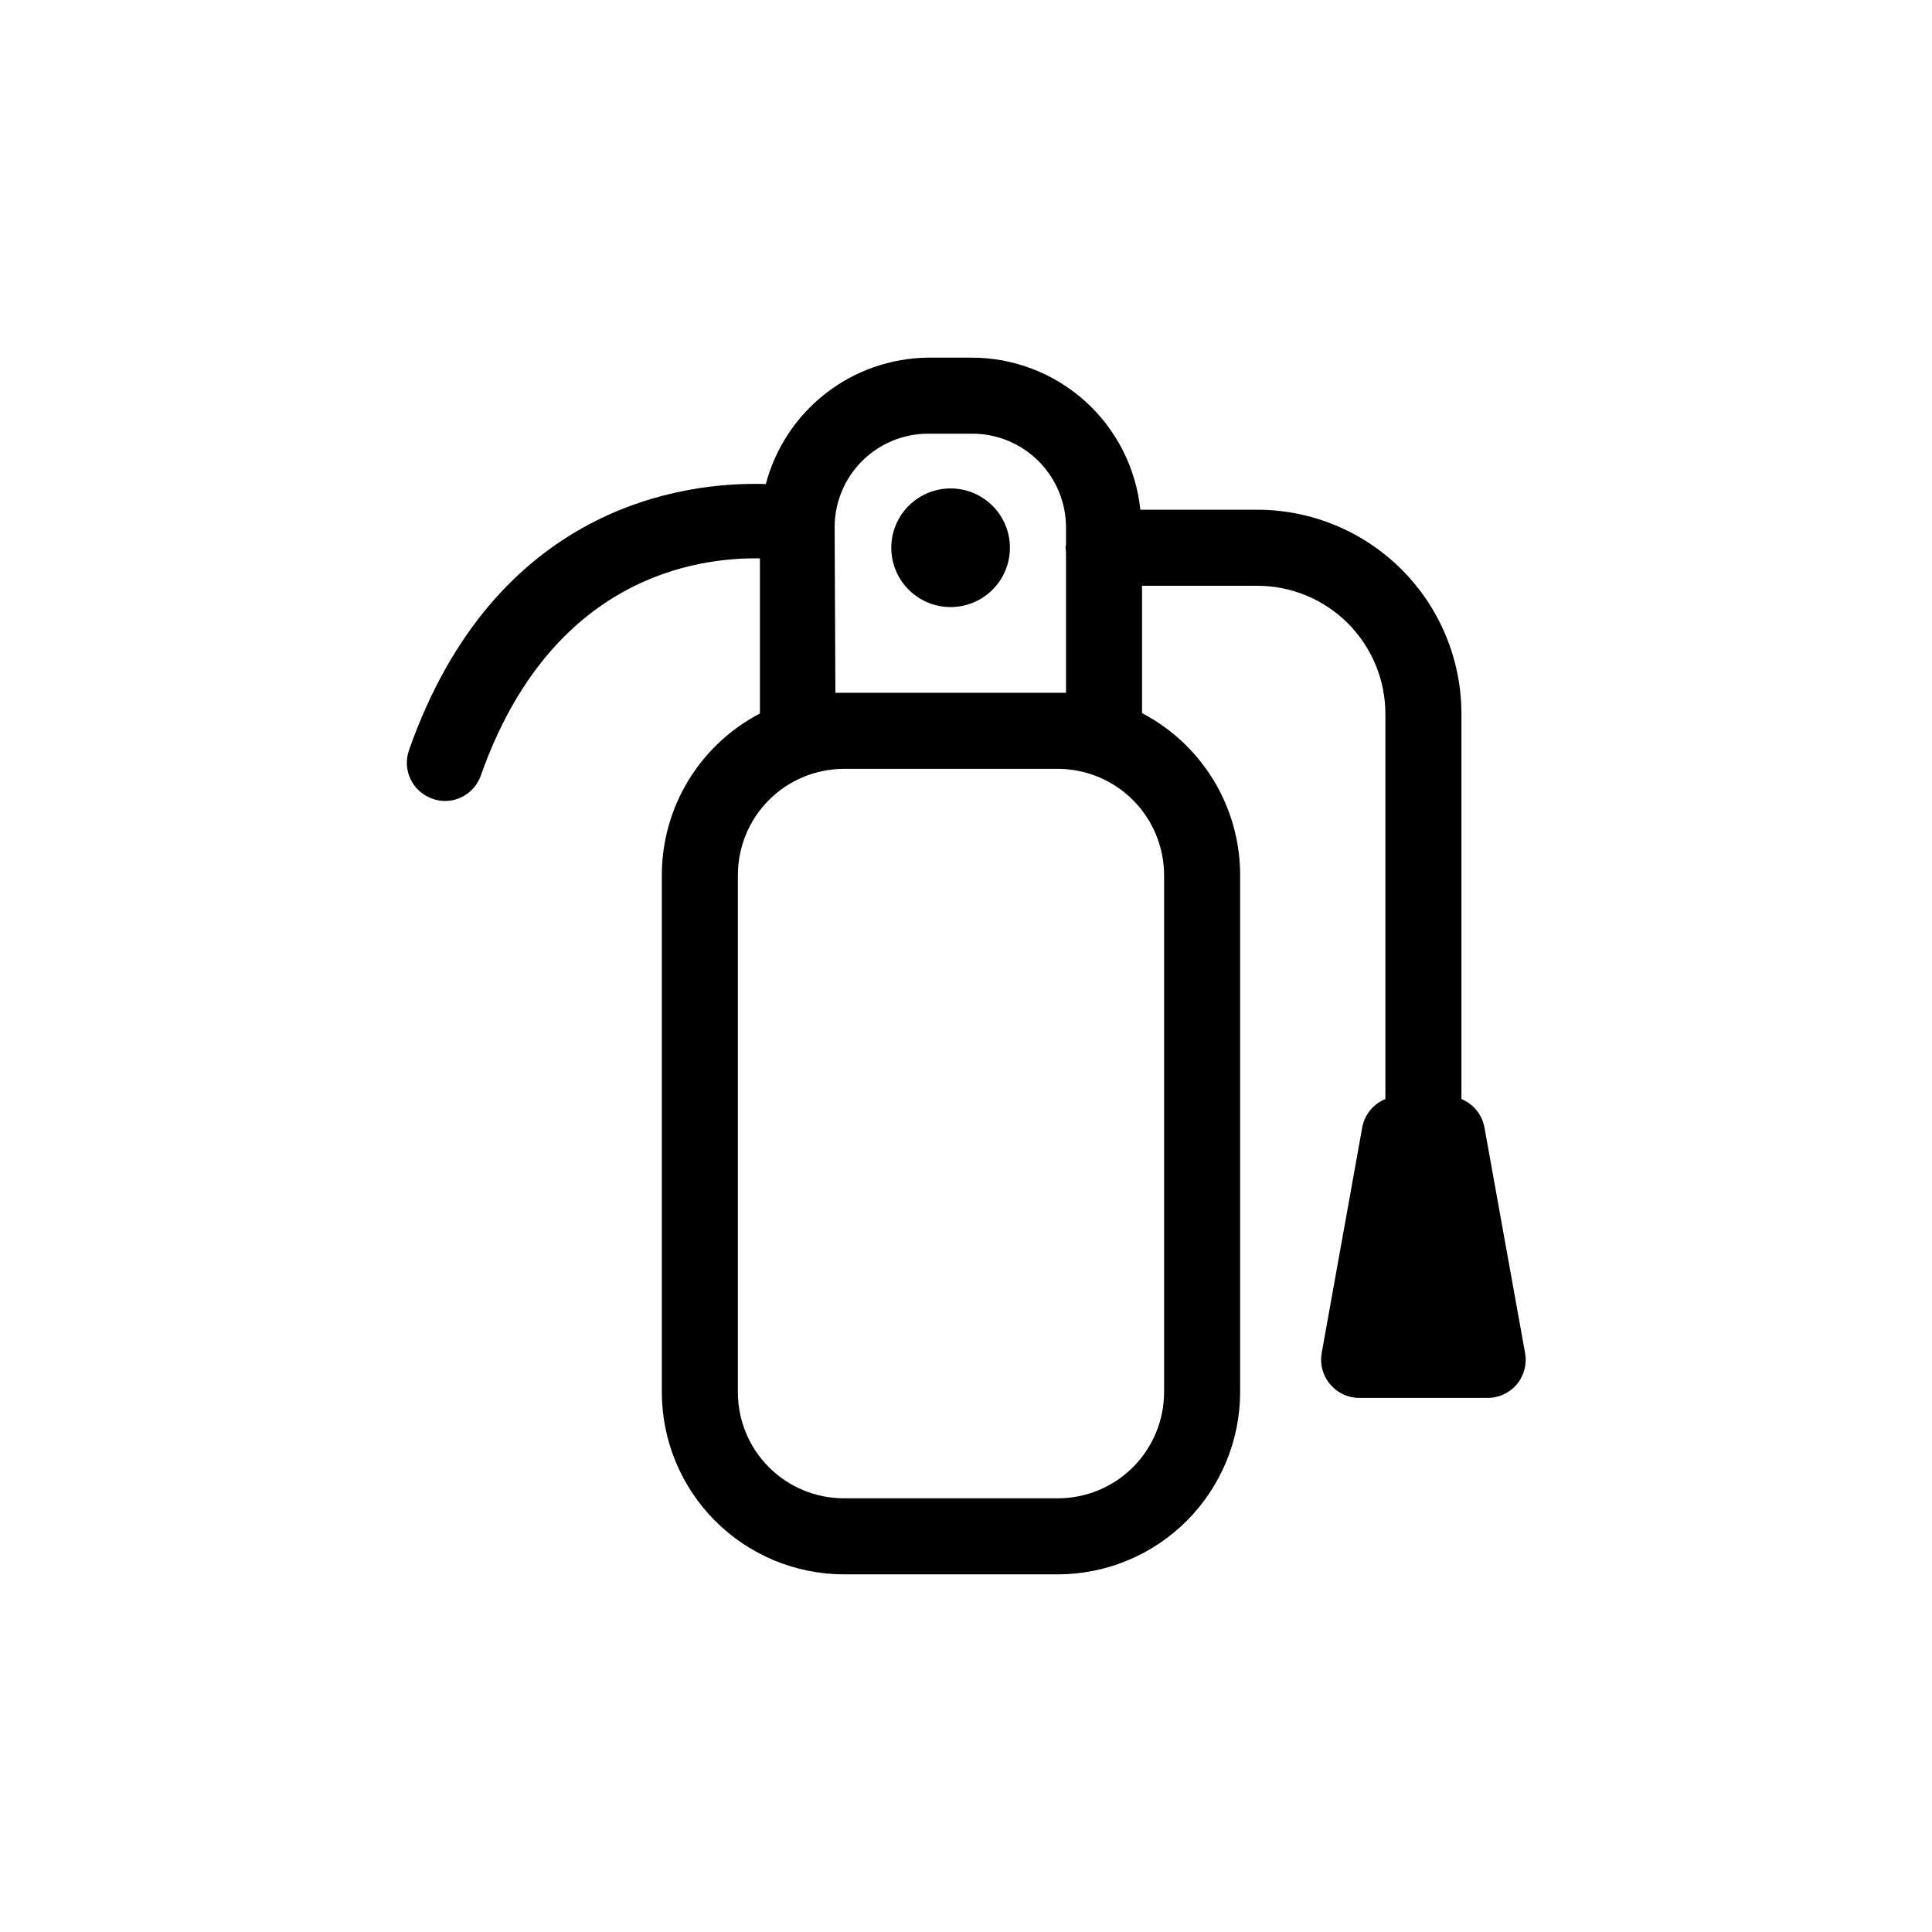 <?xml version="1.0" encoding="UTF-8"?>
<!-- Uploaded to: SVG Repo, www.svgrepo.com, Generator: SVG Repo Mixer Tools -->
<svg fill="#000000" width="800px" height="800px" version="1.1" viewBox="144 144 512 512" xmlns="http://www.w3.org/2000/svg">
 <path d="m380.2 289.16c0-4.168 1.656-8.168 4.606-11.113 2.945-2.949 6.945-4.606 11.113-4.606s8.168 1.656 11.113 4.606c2.949 2.945 4.606 6.945 4.606 11.113 0 4.168-1.656 8.168-4.606 11.113-2.945 2.949-6.945 4.606-11.113 4.606s-8.168-1.656-11.113-4.606c-2.949-2.945-4.606-6.945-4.606-11.113zm167.97 213.46c0.527 2.961-0.297 6.004-2.246 8.293-1.949 2.293-4.82 3.594-7.828 3.547h-33.906c-2.981-0.012-5.801-1.34-7.711-3.629-1.93-2.289-2.738-5.316-2.215-8.262l10.781-60.004c0.684-3.301 2.969-6.043 6.098-7.305v-102.02c0.012-8.996-3.547-17.629-9.895-24.008-6.348-6.375-14.965-9.973-23.965-9.996h-30.629v33.754c7.824 4.09 14.383 10.238 18.965 17.789 4.582 7.547 7.016 16.203 7.031 25.035v137.04c0 12.82-5.09 25.113-14.148 34.184-9.059 9.066-21.348 14.168-34.168 14.184h-56.828c-12.77-0.055-25-5.16-34.016-14.207-9.016-9.043-14.086-21.289-14.098-34.059v-137.04c0.004-8.832 2.43-17.496 7.012-25.047 4.586-7.551 11.148-13.699 18.984-17.777v-41.113c-16.977-0.301-55.418 5.039-73.961 57.535-1.414 4.047-5.234 6.758-9.52 6.754-1.137-0.008-2.262-0.211-3.328-0.605-2.527-0.879-4.598-2.731-5.762-5.141-1.164-2.41-1.32-5.184-0.434-7.707 22.773-64.789 72.852-71.238 94.566-70.535 2.512-9.516 8.074-17.945 15.836-23.996 7.762-6.051 17.297-9.391 27.137-9.504h11.59c11.113 0 21.832 4.121 30.086 11.566 8.25 7.445 13.453 17.684 14.602 28.738h30.883c14.375-0.027 28.172 5.668 38.344 15.828 10.172 10.16 15.879 23.953 15.867 38.328v102.02c3.176 1.301 5.473 4.129 6.094 7.508zm-182.78-175.02h61.113v-37.383c-0.137-0.633-0.137-1.285 0-1.914v-4.586c-0.016-6.57-2.629-12.867-7.277-17.512-4.644-4.644-10.941-7.262-17.512-7.273h-11.789c-6.566 0.012-12.855 2.629-17.496 7.277-4.637 4.644-7.242 10.941-7.242 17.508zm58.945 20.152h-56.828c-7.434 0.055-14.547 3.043-19.785 8.32-5.238 5.273-8.176 12.406-8.176 19.844v137.04c0 7.43 2.938 14.559 8.18 19.824 5.238 5.269 12.352 8.246 19.781 8.289h56.828c7.461 0 14.617-2.961 19.898-8.23 5.277-5.273 8.25-12.422 8.266-19.883v-137.04c-0.016-7.465-2.984-14.621-8.266-19.902-5.277-5.277-12.434-8.25-19.898-8.262z"/>
</svg>